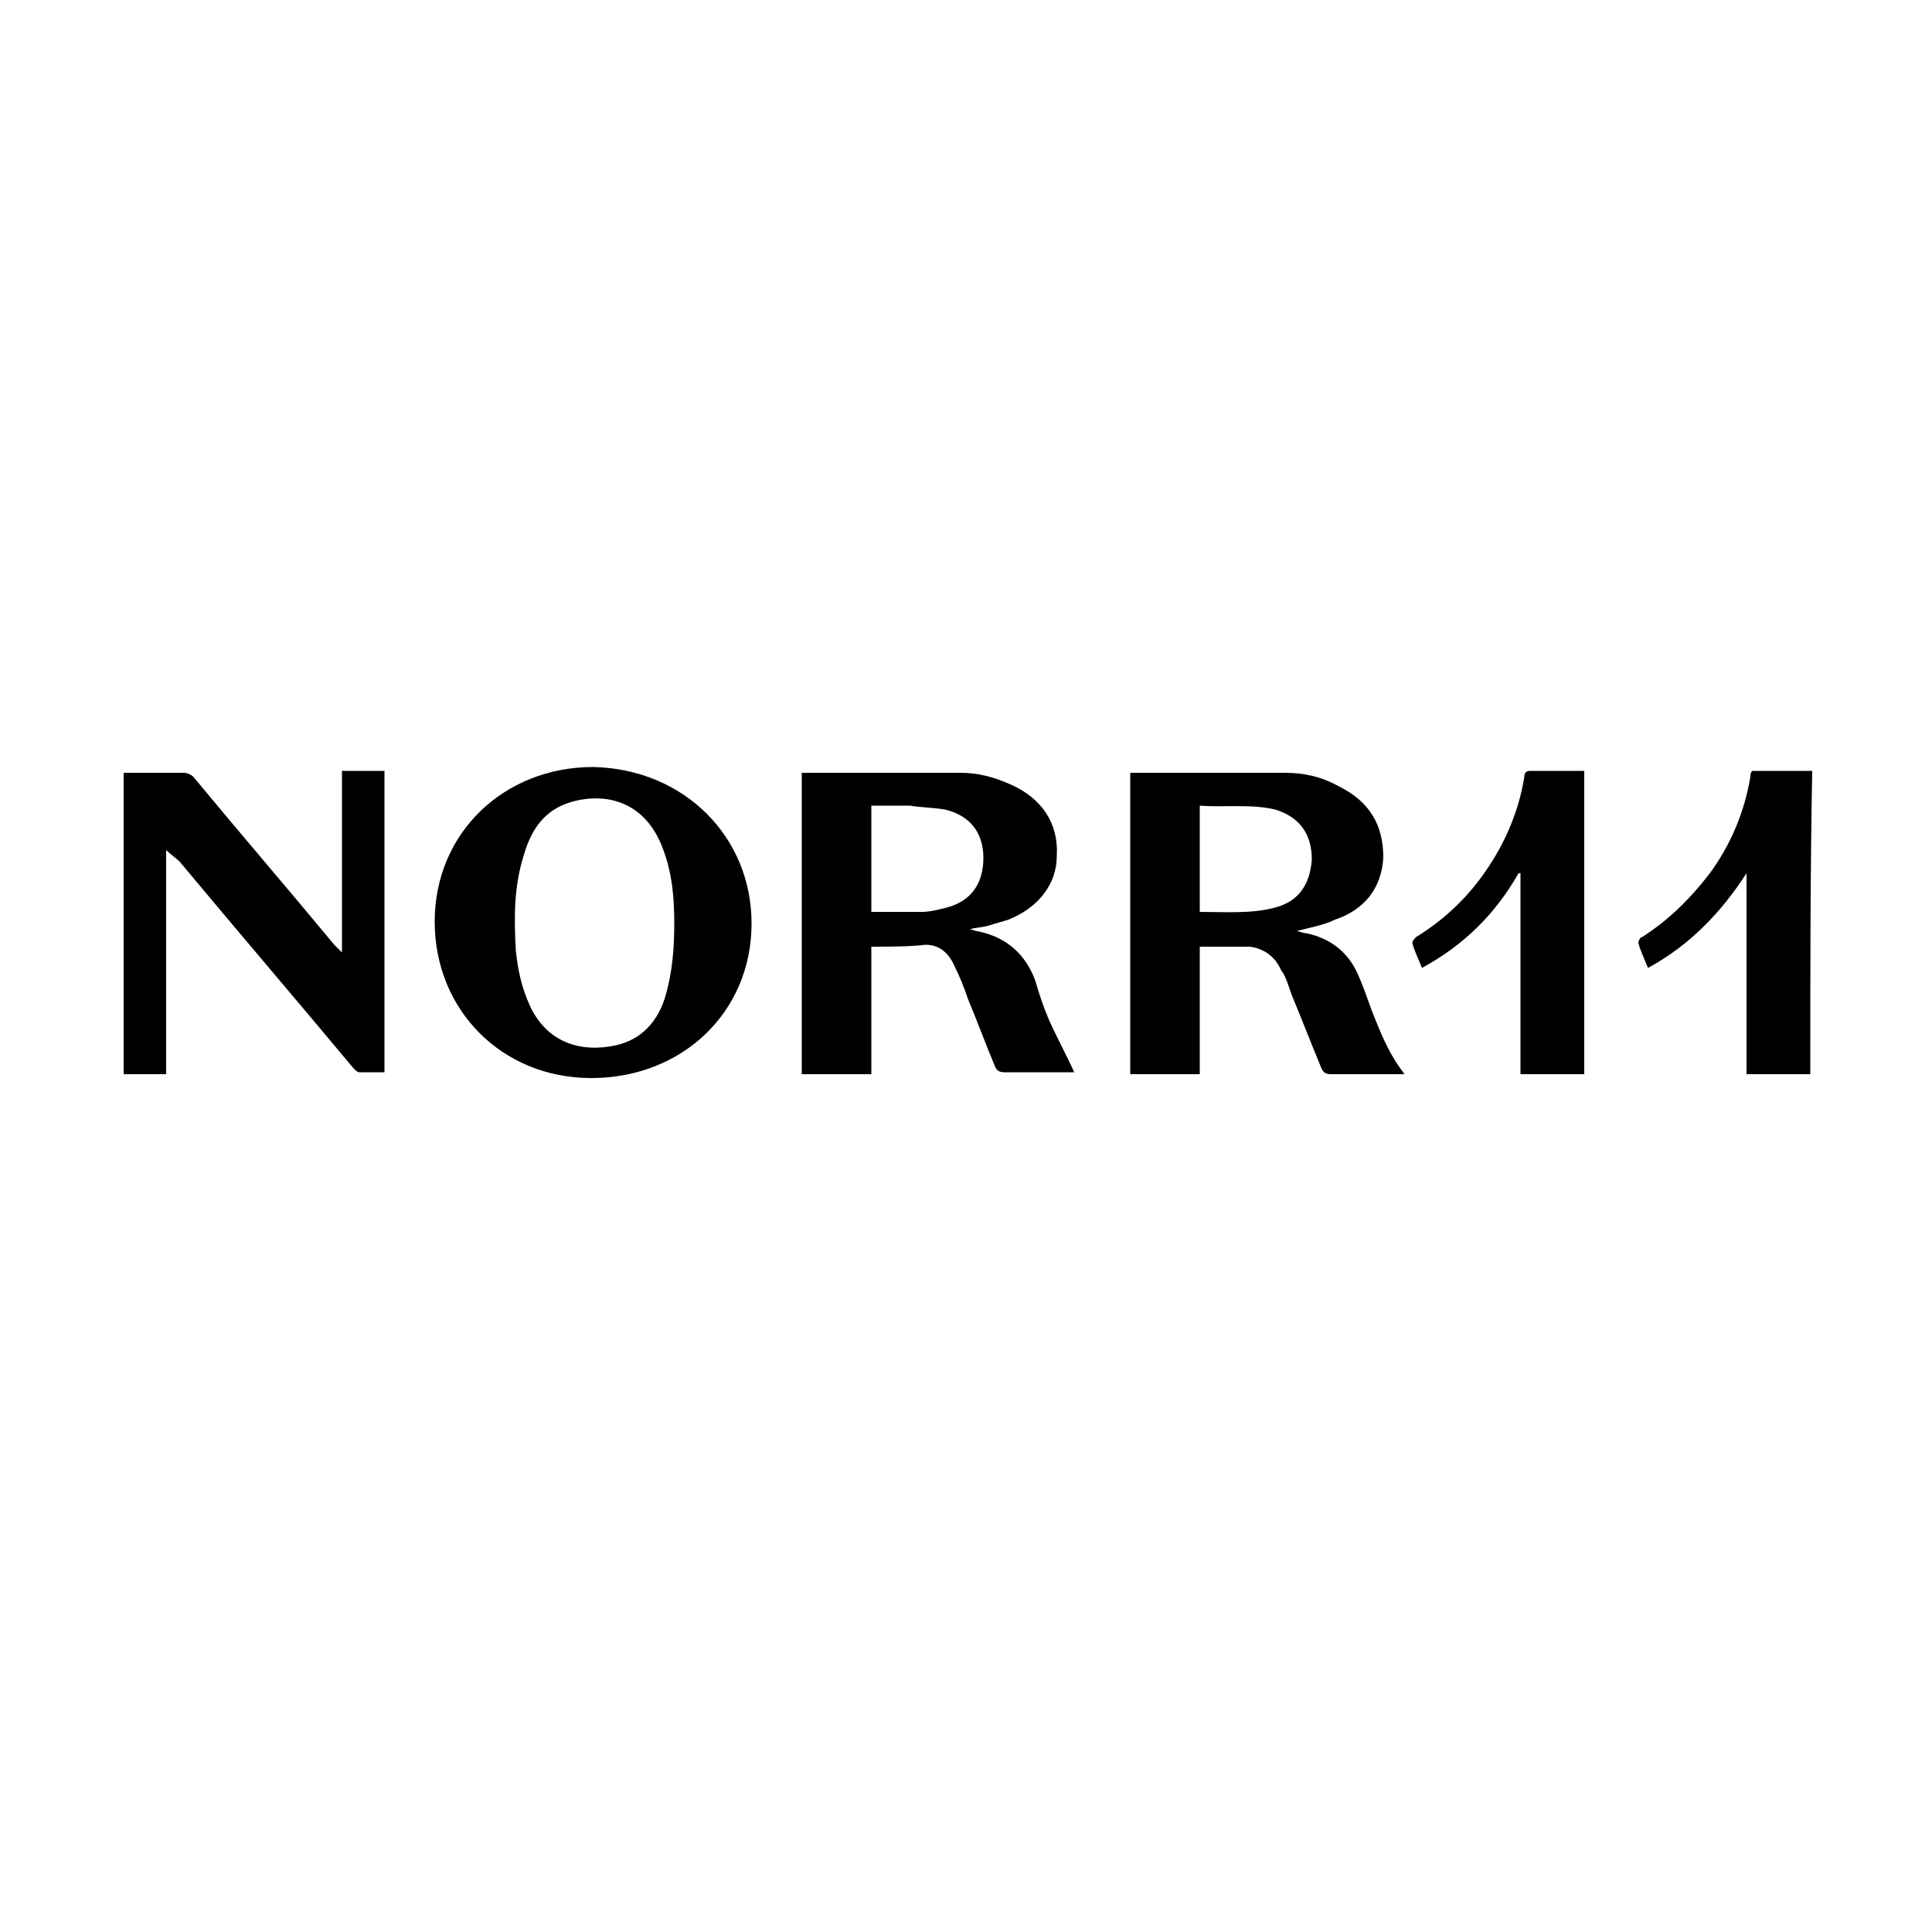 <?xml version="1.0" encoding="utf-8"?>
<!-- Generator: Adobe Illustrator 27.0.1, SVG Export Plug-In . SVG Version: 6.00 Build 0)  -->
<svg version="1.1" id="Layer_1" xmlns="http://www.w3.org/2000/svg" xmlns:xlink="http://www.w3.org/1999/xlink" x="0px" y="0px"
	 width="100px" height="100px" viewBox="0 0 100 100" enable-background="new 0 0 100 100" xml:space="preserve">
<g>
	<g>
		<path d="M45.1,49c0,2.2,0,4.4,0,6.6c-1.2,0-2.4,0-3.6,0c0-5.2,0-10.4,0-15.6c0,0,0.1,0,0.1,0c2.7,0,5.4,0,8.1,0
			c0.9,0,1.7,0.2,2.6,0.6c1.6,0.7,2.5,2,2.4,3.7c0,1.5-1,2.7-2.5,3.3c-0.3,0.1-0.7,0.2-1,0.3c-0.3,0.1-0.7,0.1-1,0.2
			c0.1,0,0.3,0.1,0.4,0.1c1.5,0.3,2.5,1.2,3,2.6c0.2,0.7,0.4,1.3,0.7,2c0.4,0.9,0.9,1.8,1.3,2.7c0,0-0.1,0-0.2,0c-1.1,0-2.2,0-3.4,0
			c-0.3,0-0.4-0.1-0.5-0.3c-0.5-1.2-0.9-2.3-1.4-3.5c-0.2-0.6-0.4-1.1-0.7-1.7c-0.3-0.7-0.8-1.1-1.5-1.1C47.1,49,46.1,49,45.1,49z
			 M45.1,47.2c0.9,0,1.8,0,2.6,0c0.4,0,0.8-0.1,1.2-0.2c1.3-0.3,2-1.2,2-2.6c0-1.3-0.7-2.2-2-2.5c-0.6-0.1-1.2-0.1-1.8-0.2
			c-0.7,0-1.3,0-2,0C45.1,43.6,45.1,45.4,45.1,47.2z"/>
		<path d="M67.1,48.2c0.2,0,0.3,0.1,0.5,0.1c1.4,0.3,2.3,1.1,2.8,2.4c0.3,0.7,0.5,1.4,0.8,2.1c0.4,1,0.8,1.9,1.5,2.8
			c-0.2,0-0.3,0-0.4,0c-1.1,0-2.2,0-3.4,0c-0.3,0-0.4-0.1-0.5-0.3c-0.5-1.2-1-2.5-1.5-3.7c-0.2-0.5-0.3-1-0.6-1.4
			c-0.3-0.7-0.9-1.1-1.6-1.2C64,49,63,49,62.1,49c0,2.2,0,4.4,0,6.6c-1.2,0-2.4,0-3.6,0c0-5.2,0-10.4,0-15.6c0,0,0.1,0,0.1,0
			c2.6,0,5.3,0,7.9,0c1,0,1.9,0.2,2.8,0.7c1.6,0.8,2.3,2,2.3,3.7c-0.1,1.6-1,2.7-2.5,3.2C68.5,47.9,67.8,48,67.1,48.2z M62.1,47.2
			c1.3,0,2.6,0.1,3.8-0.2c1.3-0.3,1.9-1.2,2-2.5c0-1.3-0.6-2.2-1.9-2.6c-1.3-0.3-2.6-0.1-3.9-0.2C62.1,43.6,62.1,45.4,62.1,47.2z"/>
		<path d="M38.9,47.8c0,4.6-3.6,8-8.3,8c-4.6,0-8.1-3.5-8.1-8.1c0-4.6,3.6-8,8.2-8C35.4,39.8,38.9,43.3,38.9,47.8z M34.9,47.8
			c0-1.3-0.1-2.6-0.6-3.9c-0.9-2.4-2.9-2.9-4.7-2.4c-1.4,0.4-2.1,1.4-2.5,2.8c-0.5,1.6-0.5,3.2-0.4,4.9c0.1,1,0.3,1.9,0.7,2.8
			c0.9,2,2.7,2.5,4.5,2.1c1.3-0.3,2.1-1.2,2.5-2.4C34.8,50.4,34.9,49.1,34.9,47.8z"/>
		<path d="M8.6,44c0,3.9,0,7.7,0,11.6c-0.7,0-1.4,0-2.2,0c0-5.2,0-10.4,0-15.6c0.4,0,0.8,0,1.2,0c0.6,0,1.3,0,1.9,0
			c0.2,0,0.4,0.1,0.5,0.2c2.4,2.9,4.9,5.8,7.3,8.7c0.1,0.1,0.2,0.2,0.4,0.4c0-3.2,0-6.3,0-9.4c0.7,0,1.4,0,2.2,0
			c0,5.2,0,10.4,0,15.6c-0.4,0-0.9,0-1.3,0c-0.1,0-0.2-0.1-0.3-0.2c-3-3.6-6-7.1-9-10.7C9.1,44.4,8.8,44.2,8.6,44
			C8.6,44,8.6,44,8.6,44z"/>
		<path d="M93.7,55.6c-1.1,0-2.2,0-3.3,0c0-3.5,0-6.9,0-10.4c-1.3,2-2.9,3.7-5.1,4.9c-0.2-0.5-0.4-0.9-0.5-1.3
			c0-0.1,0.1-0.3,0.2-0.3c1.4-0.9,2.5-2,3.5-3.3c1.1-1.5,1.8-3.2,2.1-5c0-0.1,0-0.2,0.1-0.3c1,0,2,0,3.1,0
			C93.7,45.1,93.7,50.3,93.7,55.6z"/>
		<path d="M82,55.6c-0.1,0-0.2,0-0.3,0c-1,0-2,0-3,0c0-3.5,0-6.9,0-10.4c0,0-0.1,0-0.1,0c-1.2,2.1-2.8,3.7-5,4.9
			c-0.2-0.5-0.4-0.9-0.5-1.3c0-0.1,0.1-0.2,0.2-0.3c1.3-0.8,2.4-1.8,3.3-3c1.2-1.6,2-3.4,2.3-5.3c0-0.2,0.1-0.3,0.3-0.3
			c0.9,0,1.7,0,2.6,0c0.1,0,0.1,0,0.2,0C82,45.1,82,50.3,82,55.6z"/>
	</g>
</g>
</svg>
